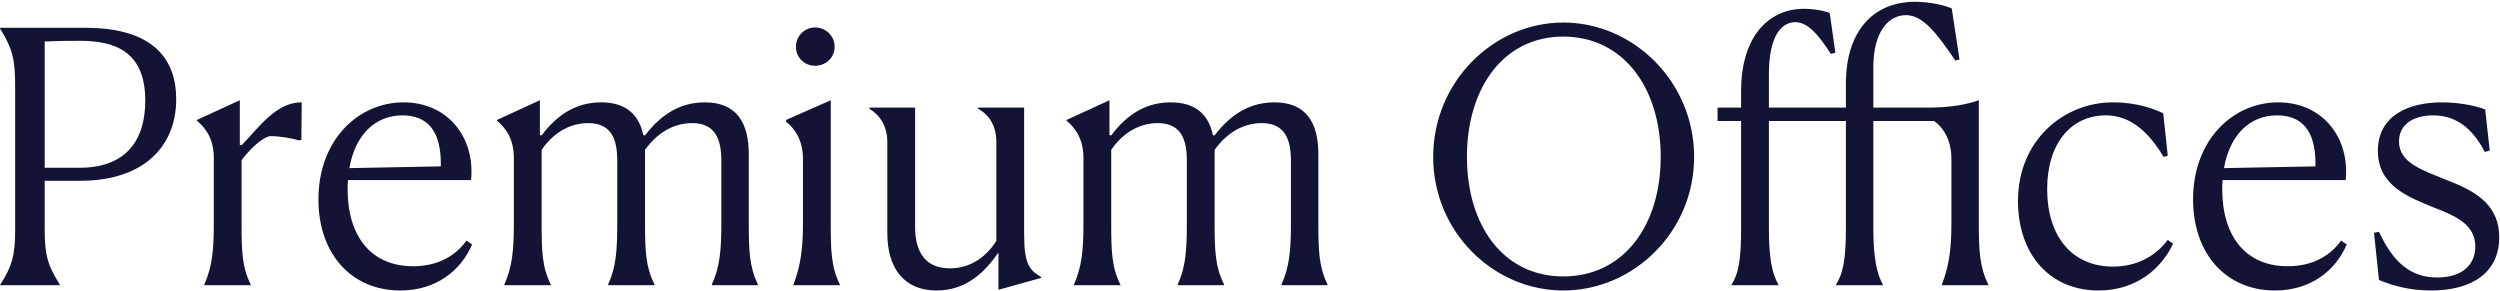 <svg width="1306" height="152" viewBox="0 0 1306 152" fill="none" xmlns="http://www.w3.org/2000/svg">
<path d="M7.913 119.606V44.653C7.913 30.875 6.443 25.18 0.013 14.892V14.524H44.655C81.213 14.524 92.052 31.977 92.052 51.817C92.052 76.986 74.416 94.438 42.083 94.438H23.345V119.606C23.345 133.017 24.814 138.529 31.244 148.633V149H0.013L0.197 148.633C6.627 138.529 7.913 132.834 7.913 119.606ZM41.899 21.322C36.939 21.322 31.795 21.322 23.345 21.689V87.641H41.532C66.149 87.641 75.885 72.944 75.885 52.552C75.885 27.2 60.454 21.322 41.899 21.322ZM106.732 149V148.633C110.774 139.447 111.692 131.18 111.692 116.667V82.497C111.692 72.577 107.467 66.882 102.874 63.024V62.656L125.287 52.368V75.7L126.206 75.883C135.024 66.882 144.209 53.287 157.62 53.471L157.436 73.128L155.783 73.311C152.66 72.209 145.863 71.107 141.454 71.107C138.147 71.107 131.533 76.618 126.206 83.599V116.483C126.206 130.996 126.389 139.447 130.982 148.633V149H106.732ZM215.766 139.08C226.605 139.08 236.893 135.222 243.69 125.669L246.63 127.69C240.751 141.468 227.708 151.756 209.153 151.756C183.617 151.756 166.348 132.65 166.348 104.175C166.348 72.944 187.291 53.471 210.806 53.471C234.137 53.471 248.283 72.025 246.079 94.071H181.78C181.596 95.54 181.596 97.194 181.596 98.847C181.596 123.464 193.905 139.08 215.766 139.08ZM210.255 60.268C195.742 60.268 185.454 70.74 182.515 87.825L230.279 86.906V85.253C230.279 67.984 222.931 60.268 210.255 60.268ZM263.479 149V148.633C267.52 139.447 268.439 131.18 268.439 116.667V82.497C268.439 72.577 264.213 66.882 259.621 63.024V62.656L282.033 52.368V70.556L282.952 70.74C291.954 58.615 302.425 53.471 313.999 53.471C327.042 53.471 333.84 59.901 336.044 70.556L336.963 70.74C346.148 58.615 356.62 53.471 368.193 53.471C384.727 53.471 391.157 63.942 391.157 80.66V116.483C391.157 131.364 391.524 139.447 395.933 148.633V149H371.867V148.633C376.093 139.447 376.828 130.445 376.828 116.667V83.967C376.828 73.128 373.888 64.31 361.58 64.31C353.68 64.31 344.495 67.8 336.963 78.272V116.483C336.963 131.364 337.33 139.447 341.923 148.633V149H317.673V148.633C321.898 139.447 322.449 130.445 322.449 116.667V83.967C322.449 73.128 319.694 64.31 307.202 64.31C299.486 64.31 290.117 67.8 282.952 78.272V116.483C282.952 130.996 283.136 139.447 287.728 148.633V149H263.479ZM425.717 34.365C420.389 34.365 415.796 30.14 415.796 24.445C415.796 18.75 420.389 14.341 425.717 14.341C431.412 14.341 436.005 18.75 436.005 24.445C436.005 30.14 431.412 34.365 425.717 34.365ZM414.51 149V148.633C418.001 139.447 419.471 130.996 419.471 116.667V82.864C419.471 73.311 415.245 67.249 410.653 63.575V62.656L433.984 52.368V116.483C433.984 130.813 434.167 139.447 438.76 148.633V149H414.51ZM489.258 151.756C472.357 151.756 463.539 140.182 463.539 121.811V74.23C463.539 66.147 459.865 60.268 454.17 56.778V56.226H478.052V118.688C478.052 132.65 484.298 140.182 496.239 140.182C507.262 140.182 515.345 133.936 520.489 125.853V74.23C520.489 66.147 517.182 60.268 510.936 56.778V56.226H535.002V121.995C535.002 138.161 537.758 141.1 544.004 144.775V145.142L521.591 151.388V131.915C514.61 142.019 504.874 151.756 489.258 151.756ZM561.031 149V148.633C565.072 139.447 565.991 131.18 565.991 116.667V82.497C565.991 72.577 561.765 66.882 557.173 63.024V62.656L579.585 52.368V70.556L580.504 70.74C589.506 58.615 599.977 53.471 611.551 53.471C624.594 53.471 631.392 59.901 633.596 70.556L634.515 70.74C643.7 58.615 654.172 53.471 665.745 53.471C682.279 53.471 688.709 63.942 688.709 80.66V116.483C688.709 131.364 689.077 139.447 693.486 148.633V149H669.42V148.633C673.645 139.447 674.38 130.445 674.38 116.667V83.967C674.38 73.128 671.44 64.31 659.132 64.31C651.232 64.31 642.047 67.8 634.515 78.272V116.483C634.515 131.364 634.882 139.447 639.475 148.633V149H615.225V148.633C619.45 139.447 620.002 130.445 620.002 116.667V83.967C620.002 73.128 617.246 64.31 604.754 64.31C597.038 64.31 587.669 67.8 580.504 78.272V116.483C580.504 130.996 580.688 139.447 585.28 148.633V149H561.031ZM816.666 151.756C780.291 151.756 748.693 121.26 748.693 81.946C748.693 42.632 780.291 11.769 816.666 11.769C853.224 11.769 885.006 42.632 885.006 81.946C885.006 121.26 853.224 151.756 816.666 151.756ZM816.666 144.407C848.08 144.407 867.554 117.953 867.554 81.946C867.554 45.939 848.08 19.117 816.666 19.117C785.435 19.117 766.329 45.939 766.329 81.946C766.329 117.953 785.435 144.407 816.666 144.407ZM904.596 149V148.633C908.271 142.938 909.557 135.405 909.557 119.055V63.207H897.248V56.226H909.557V47.225C909.557 20.587 922.784 4.604 942.441 4.604C948.136 4.604 954.014 5.89 955.851 6.808L958.791 27.568L956.403 28.119C949.789 17.831 944.278 11.585 937.848 11.585C930.316 11.585 924.07 19.301 924.07 38.774V56.226H964.302V43.55C964.302 16.913 978.08 0.93 1000.49 0.93C1008.03 0.93 1016.11 2.767 1019.6 4.42L1023.64 31.058L1021.44 31.609C1012.07 17.831 1004.72 7.911 995.717 7.911C986.164 7.911 978.632 17.096 978.632 35.1V56.226H1006.74C1019.05 56.226 1027.5 54.573 1033.74 52.368V116.483C1033.74 130.813 1034.11 139.447 1038.7 148.633V149H1014.45V148.633C1017.95 139.447 1019.42 130.996 1019.42 116.667V82.864C1019.42 73.311 1015.19 66.514 1010.41 63.207H978.632V119.055C978.632 135.038 980.469 142.938 983.592 148.633V149H959.158V148.633C962.832 142.938 964.302 135.405 964.302 119.055V63.207H924.07V119.055C924.07 135.038 925.723 142.938 929.03 148.633V149H904.596ZM1132.45 125.301L1135.2 127.322C1129.32 139.998 1116.28 151.756 1096.26 151.756C1071.27 151.756 1054.19 133.385 1054.19 104.91C1054.19 73.679 1077.7 53.471 1103.79 53.471C1116.65 53.471 1125.28 56.961 1130.06 59.166L1132.45 81.395L1130.24 81.946C1123.08 70.005 1113.71 60.268 1100.11 60.268C1082.11 60.268 1069.44 74.597 1069.44 98.847C1069.44 123.281 1082.29 139.263 1103.79 139.263C1115.18 139.263 1125.47 134.671 1132.45 125.301ZM1195.07 139.08C1205.91 139.08 1216.2 135.222 1223 125.669L1225.94 127.69C1220.06 141.468 1207.02 151.756 1188.46 151.756C1162.93 151.756 1145.66 132.65 1145.66 104.175C1145.66 72.944 1166.6 53.471 1190.11 53.471C1213.45 53.471 1227.59 72.025 1225.39 94.071H1161.09C1160.9 95.54 1160.9 97.194 1160.9 98.847C1160.9 123.464 1173.21 139.08 1195.07 139.08ZM1189.56 60.268C1175.05 60.268 1164.76 70.74 1161.82 87.825L1209.59 86.906V85.253C1209.59 67.984 1202.24 60.268 1189.56 60.268ZM1298.25 57.145L1300.63 78.639L1298.06 79.374C1290.35 64.493 1280.61 60.268 1271.06 60.268C1260.22 60.268 1253.24 65.412 1253.24 73.863C1253.24 85.069 1265.18 88.743 1278.22 94.071C1291.82 99.398 1305.59 106.012 1305.59 124.015C1305.59 142.203 1291.63 151.756 1269.95 151.756C1258.38 151.756 1249.38 149 1242.77 146.244L1240.19 121.627L1242.77 121.076C1250.48 137.61 1259.67 144.958 1273.26 144.958C1286.86 144.958 1293.1 137.794 1293.1 128.792C1293.1 117.402 1283 112.809 1271.42 108.4C1258.01 102.889 1242.21 97.01 1242.21 78.823C1242.21 59.901 1258.93 53.471 1275.65 53.471C1284.28 53.471 1292.92 55.124 1298.25 57.145Z" fill="#131335"/>
</svg>

